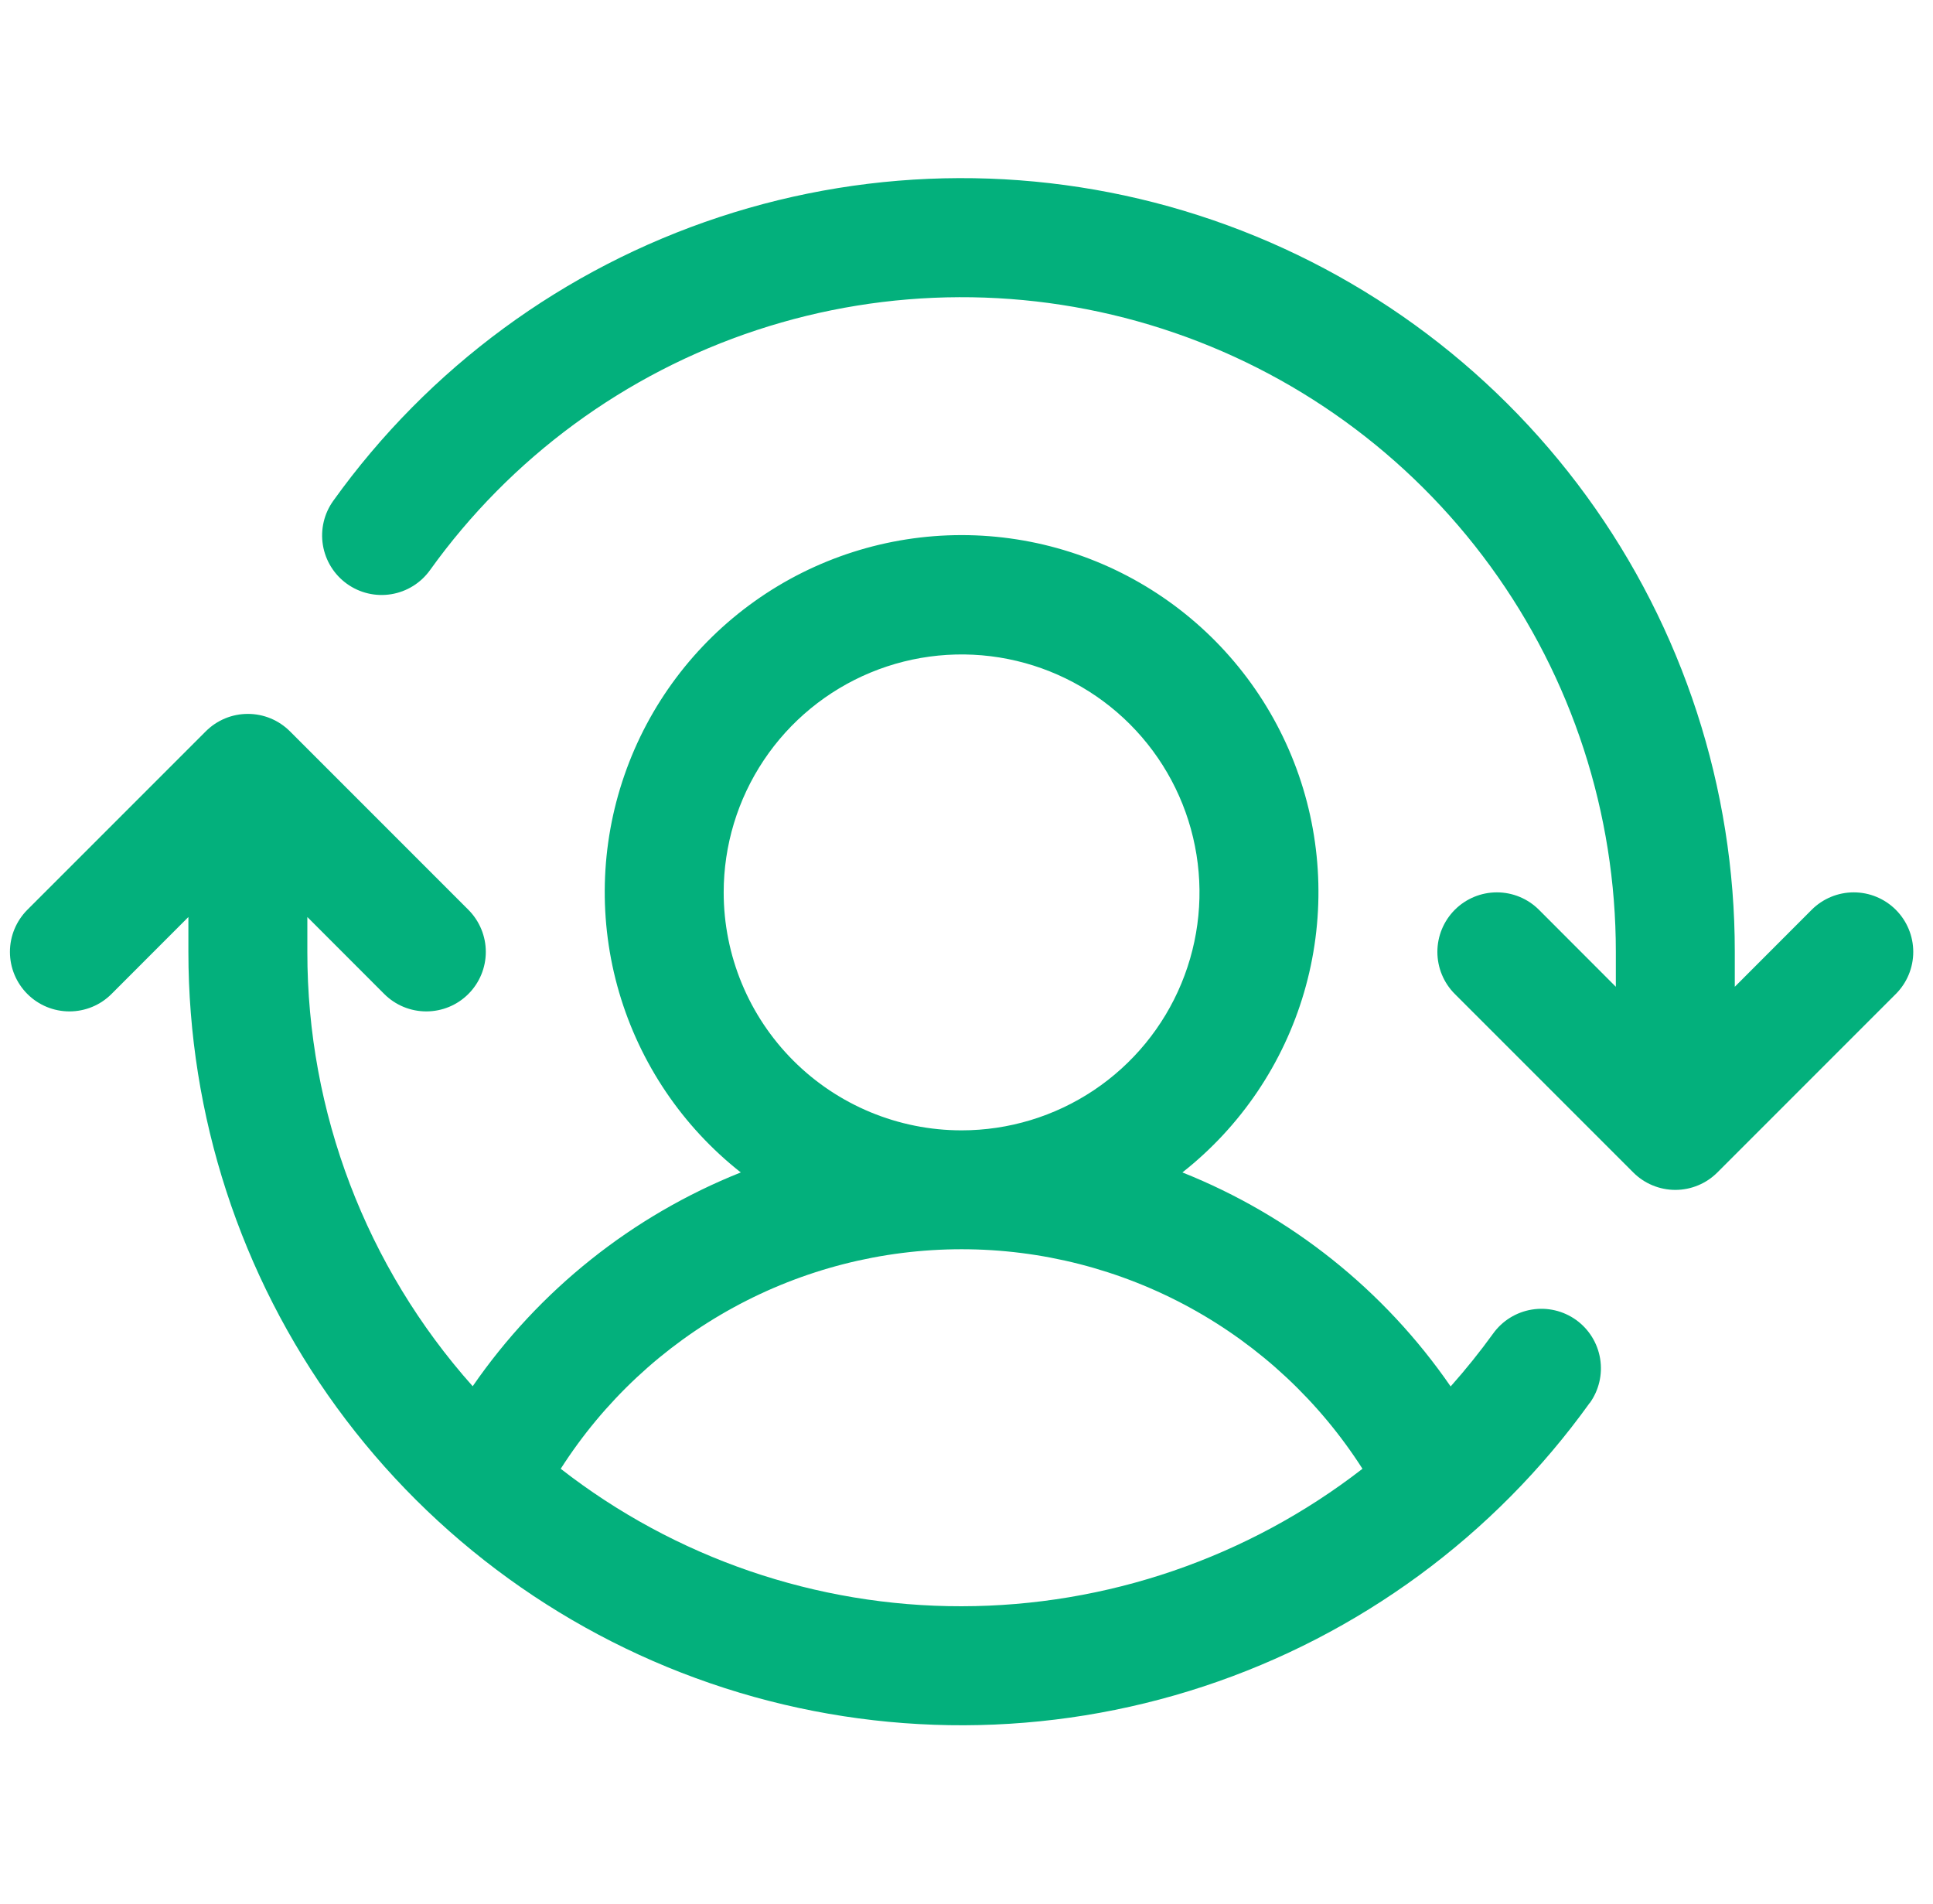 <svg width="65" height="64" viewBox="0 0 65 64" fill="none" xmlns="http://www.w3.org/2000/svg">
<g clip-path="url(#clip0_6448_45776)">
<path d="M63.75 33.417L57.75 39.417C57.564 39.603 57.344 39.751 57.101 39.851C56.858 39.952 56.598 40.004 56.335 40.004C56.072 40.004 55.812 39.952 55.569 39.851C55.326 39.751 55.106 39.603 54.92 39.417L48.92 33.417C48.545 33.042 48.334 32.533 48.334 32.002C48.334 31.472 48.545 30.963 48.92 30.587C49.295 30.212 49.804 30.001 50.335 30.001C50.866 30.001 51.375 30.212 51.75 30.587L54.335 33.175V32.002C54.337 27.344 52.861 22.805 50.118 19.039C47.376 15.274 43.509 12.476 39.074 11.049C34.64 9.622 29.867 9.64 25.443 11.099C21.019 12.558 17.172 15.384 14.458 19.17C14.148 19.601 13.68 19.891 13.156 19.977C12.632 20.063 12.096 19.937 11.665 19.627C11.234 19.318 10.944 18.849 10.858 18.326C10.772 17.802 10.898 17.266 11.208 16.835C14.416 12.361 18.962 9.021 24.191 7.297C29.419 5.572 35.06 5.552 40.301 7.239C45.541 8.925 50.111 12.232 53.352 16.682C56.593 21.133 58.338 26.497 58.335 32.002V33.175L60.92 30.587C61.295 30.212 61.804 30.001 62.335 30.001C62.866 30.001 63.375 30.212 63.75 30.587C64.125 30.963 64.336 31.472 64.336 32.002C64.336 32.533 64.125 33.042 63.75 33.417ZM53.455 47.167C50.245 51.638 45.7 54.974 40.473 56.697C35.247 58.419 29.608 58.439 24.37 56.753C19.131 55.067 14.562 51.762 11.322 47.315C8.081 42.867 6.335 37.505 6.335 32.002V30.83L3.75 33.417C3.375 33.793 2.866 34.003 2.335 34.003C1.804 34.003 1.295 33.793 0.92 33.417C0.545 33.042 0.334 32.533 0.334 32.002C0.334 31.472 0.545 30.963 0.92 30.587L6.92 24.587C7.106 24.401 7.326 24.254 7.569 24.153C7.812 24.052 8.072 24.001 8.335 24.001C8.598 24.001 8.858 24.052 9.101 24.153C9.344 24.254 9.564 24.401 9.75 24.587L15.75 30.587C16.125 30.963 16.336 31.472 16.336 32.002C16.336 32.533 16.125 33.042 15.75 33.417C15.375 33.793 14.866 34.003 14.335 34.003C13.804 34.003 13.295 33.793 12.92 33.417L10.335 30.83V32.002C10.33 37.388 12.31 42.586 15.895 46.605C18.126 43.373 21.262 40.872 24.91 39.417C22.951 37.874 21.521 35.758 20.819 33.364C20.118 30.971 20.18 28.418 20.997 26.061C21.813 23.704 23.344 21.66 25.376 20.214C27.408 18.767 29.841 17.99 32.335 17.99C34.83 17.99 37.262 18.767 39.294 20.214C41.326 21.66 42.857 23.704 43.674 26.061C44.49 28.418 44.552 30.971 43.851 33.364C43.15 35.758 41.72 37.874 39.76 39.417C43.411 40.872 46.55 43.376 48.78 46.612C49.286 46.044 49.762 45.451 50.208 44.835C50.517 44.404 50.985 44.114 51.509 44.028C52.033 43.942 52.569 44.068 53 44.377C53.431 44.687 53.721 45.155 53.807 45.679C53.893 46.203 53.767 46.739 53.458 47.17L53.455 47.167ZM32.335 38.002C33.917 38.002 35.464 37.533 36.78 36.654C38.095 35.775 39.121 34.526 39.726 33.064C40.332 31.602 40.49 29.993 40.181 28.442C39.873 26.89 39.111 25.464 37.992 24.345C36.873 23.227 35.448 22.465 33.896 22.156C32.344 21.847 30.735 22.006 29.274 22.611C27.812 23.217 26.562 24.242 25.683 25.558C24.804 26.873 24.335 28.42 24.335 30.002C24.335 32.124 25.178 34.159 26.678 35.659C28.178 37.159 30.213 38.002 32.335 38.002ZM32.335 54.002C37.216 53.996 41.957 52.37 45.815 49.38C44.368 47.117 42.375 45.255 40.019 43.965C37.663 42.675 35.021 41.999 32.335 41.999C29.649 41.999 27.007 42.675 24.651 43.965C22.295 45.255 20.302 47.117 18.855 49.38C22.707 52.381 27.452 54.008 32.335 54.002Z" fill="#03B07C"/>
</g>
<defs>
<clipPath id="clip0_6448_45776">
<rect width="64" height="64" fill="white" transform="translate(0.332)"/>
</clipPath>
</defs>
</svg>
